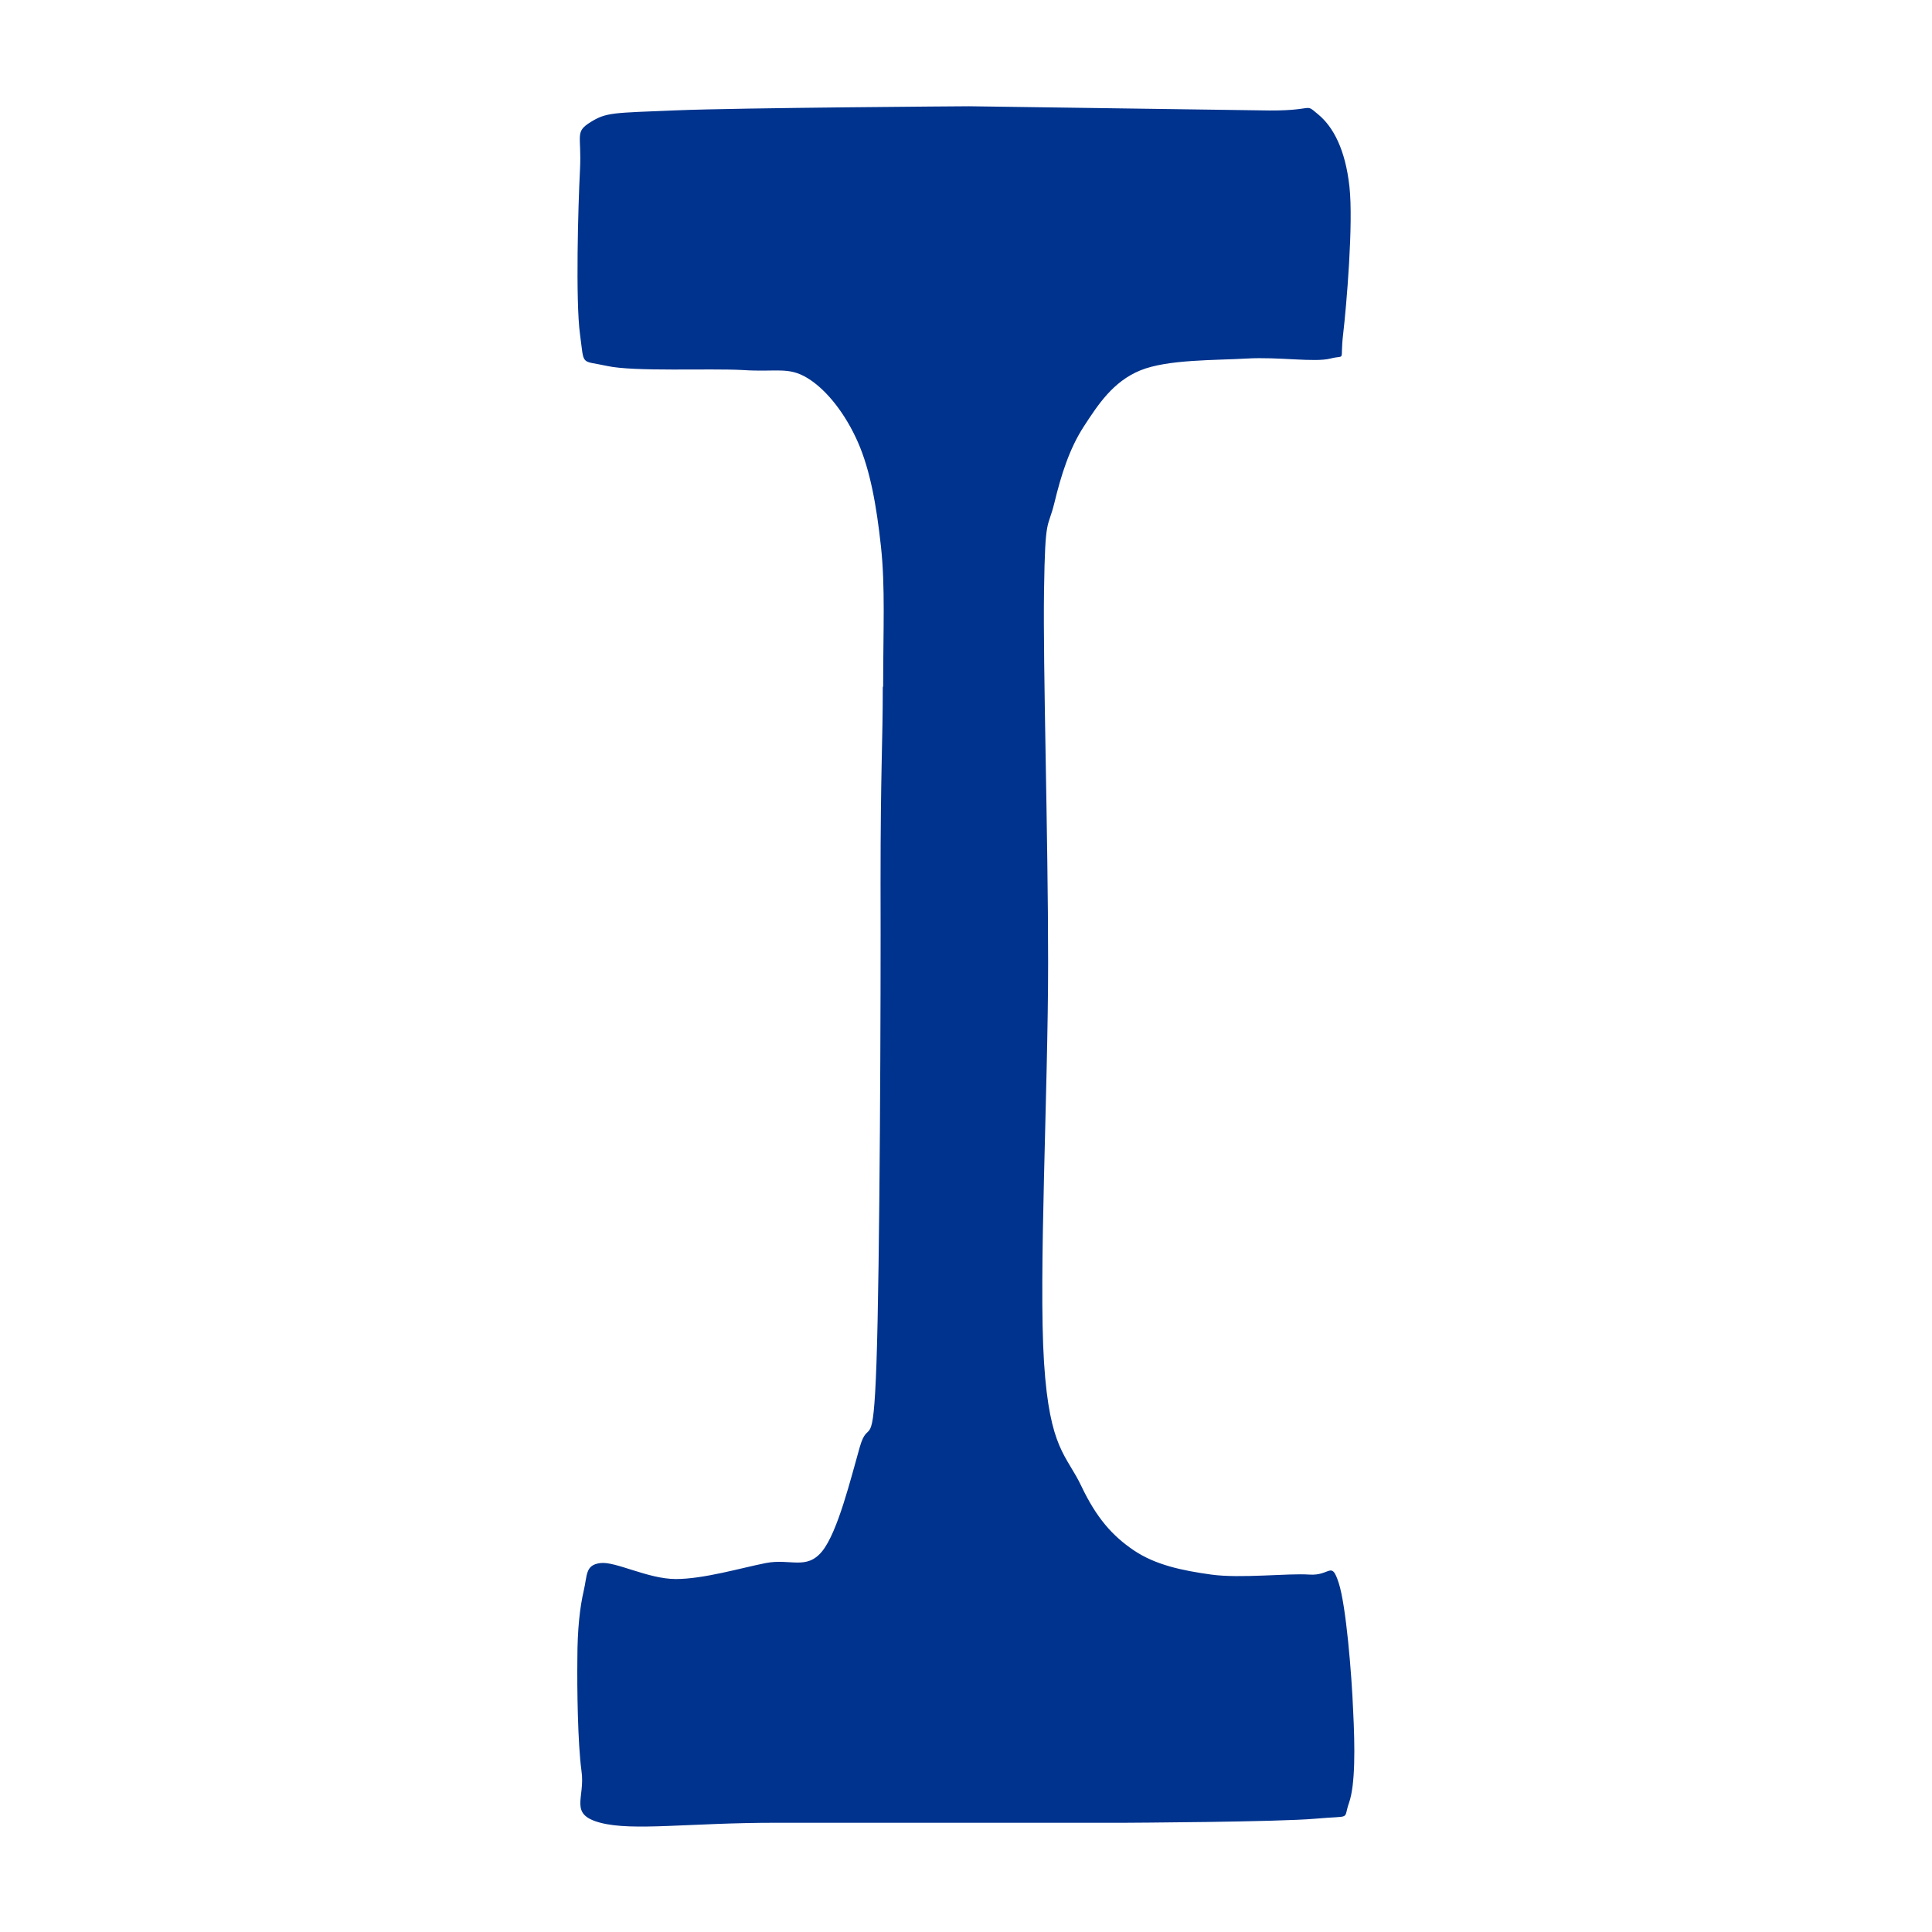 <?xml version="1.0" encoding="UTF-8"?><svg id="Calque_2" xmlns="http://www.w3.org/2000/svg" viewBox="0 0 52 52"><defs><style>.cls-1{fill:#00338d;fill-rule:evenodd;}</style></defs><path class="cls-1" d="m23.77,18.47c0-1.51.06-2.67-.06-3.77s-.29-2.05-.62-2.8-.83-1.4-1.35-1.72c-.52-.32-.84-.16-1.74-.22-.9-.05-2.93.05-3.66-.11-.73-.16-.61.02-.73-.86-.12-.88-.05-3.46,0-4.41.05-.95-.15-1.02.28-1.29.43-.27.61-.25,2.31-.32,1.7-.07,7.88-.11,7.88-.11l7.82.11c1.57.04,1.17-.23,1.58.11s.73.95.84,1.94-.08,3.21-.17,3.98.09.54-.34.65c-.43.11-1.4-.05-2.25,0s-2.14.02-2.87.32-1.13.91-1.52,1.51-.61,1.31-.79,2.05c-.18.74-.25.3-.28,2.37-.03,2.06.11,6.55.11,10.01s-.26,8.41-.11,10.76c.15,2.35.61,2.49,1.01,3.34.4.84.83,1.33,1.41,1.72.58.39,1.29.54,2.08.65.79.11,2.07-.04,2.64,0s.59-.39.79.22c.2.61.35,2.46.39,3.44.05.99.06,1.99-.11,2.48-.17.48.1.34-.9.43-1,.09-5.12.11-5.12.11h-9.4c-2.35,0-3.85.23-4.73,0-.87-.23-.4-.66-.51-1.4-.1-.74-.12-2.21-.11-3.01,0-.81.07-1.4.17-1.83.1-.43.04-.7.45-.75.41-.05,1.28.43,2.03.43s1.76-.3,2.42-.43c.66-.13,1.1.2,1.52-.32.42-.52.77-1.96,1.01-2.8s.36.27.45-2.26.12-9.83.11-12.92c0-3.09.06-3.77.06-5.27h0Z"/></svg>